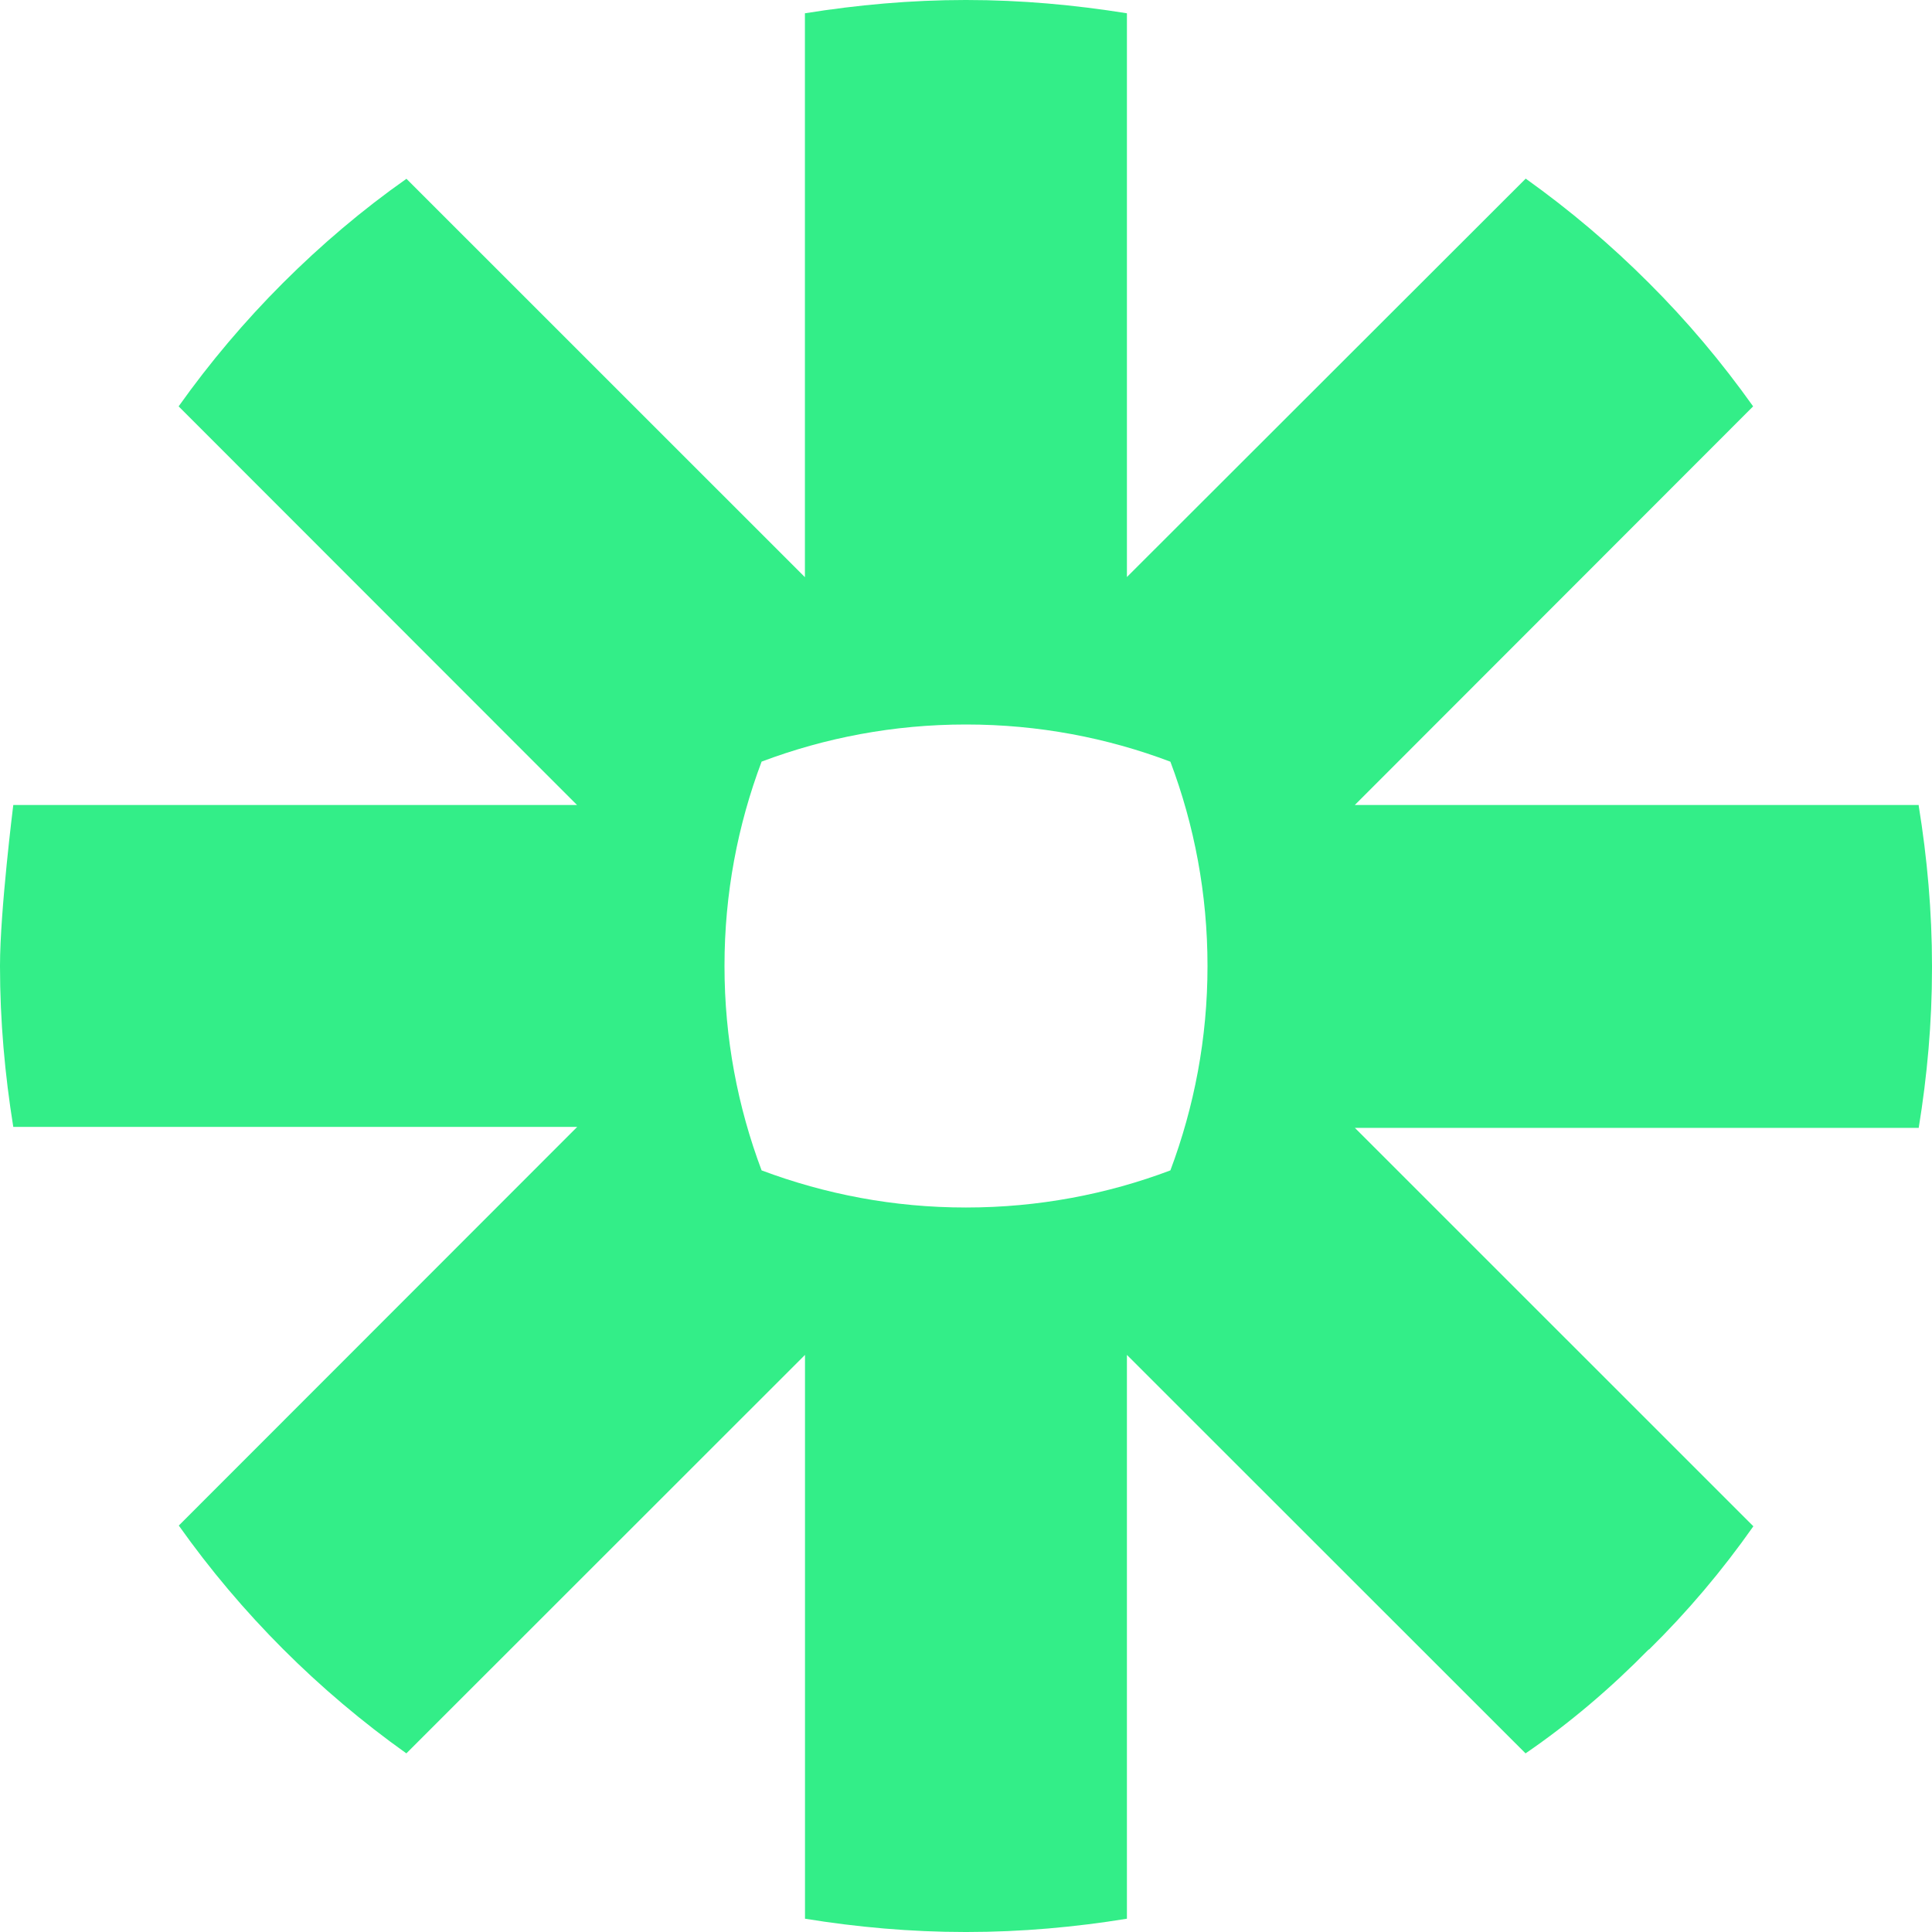 <svg role="img" width="32px" height="32px" viewBox="0 0 24 24" xmlns="http://www.w3.org/2000/svg"><title>Zapier</title><path fill="#3e8c6" d="M15 12.004c0 .893-.165 1.746-.461 2.535-.787.297-1.643.461-2.535.461h-.009c-.893 0-1.745-.165-2.534-.461C9.164 13.75 9 12.896 9 12.004v-.009c0-.893.164-1.745.461-2.534C10.25 9.164 11.103 9 11.995 9h.009c.893 0 1.748.164 2.535.462.297.788.461 1.641.461 2.535v.007zM23.835 10H16.83l4.948-4.952c-.39-.548-.82-1.06-1.295-1.533-.473-.474-.985-.907-1.53-1.296l-4.954 4.949V.165C13.35.061 12.686 0 12.004 0h-.01c-.68 0-1.346.061-1.995.165V7.17l-4.95-4.949c-.549.386-1.06.821-1.534 1.294-.474.474-.908.987-1.296 1.533L7.168 10H.165S0 11.316 0 11.995v.009c0 .68.061 1.348.165 1.995H7.17l-4.949 4.952c.777 1.096 1.733 2.051 2.827 2.83L10 16.831v7.004c.648.105 1.313.165 1.991.165h.017c.679 0 1.344-.06 1.991-.165v-7.004l4.952 4.95c.548-.375 1.06-.812 1.529-1.29h.005c.473-.465.906-.976 1.296-1.531l-4.95-4.949h7.004c.105-.645.165-1.304.165-1.98V12c0-.678-.06-1.343-.165-1.99"/></svg>